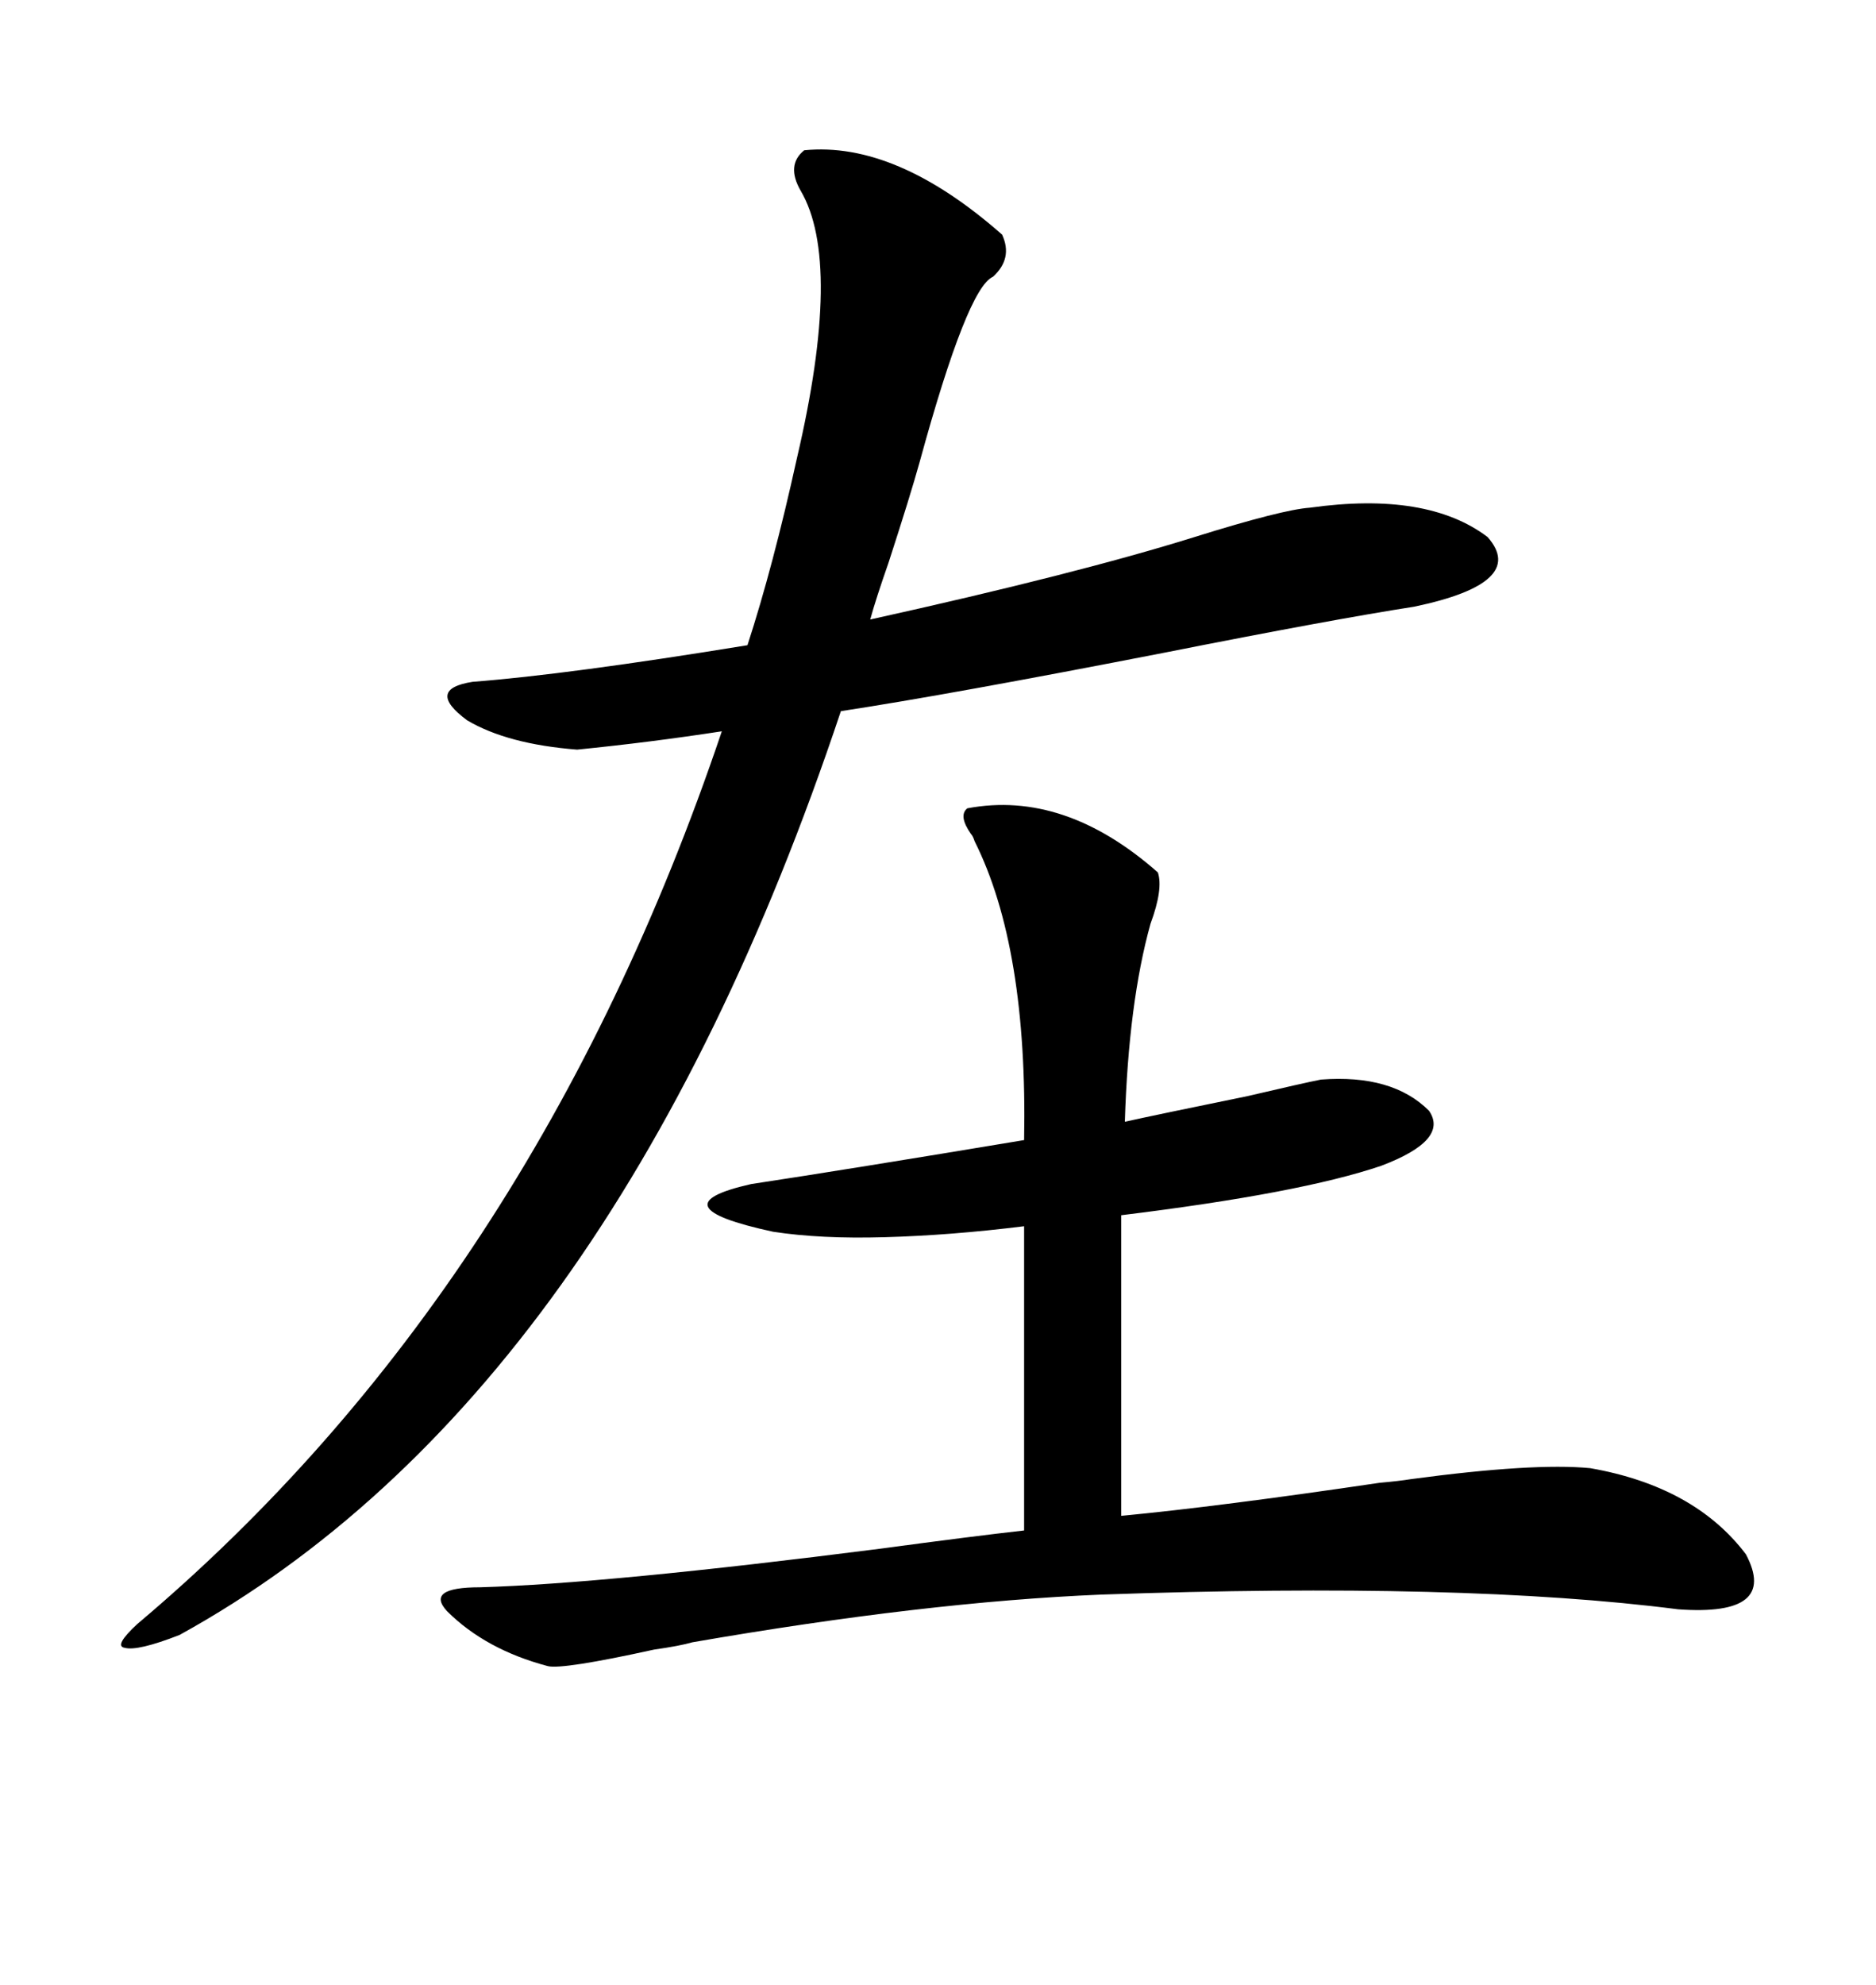 <svg xmlns="http://www.w3.org/2000/svg" xmlns:xlink="http://www.w3.org/1999/xlink" width="300" height="317.285"><path d="M92.29 119.82L92.29 119.82Q81.15 118.95 74.71 115.14L74.71 115.14Q67.97 110.16 75.59 108.98L75.59 108.98Q90.82 107.81 119.53 103.13L119.53 103.13Q123.63 90.53 127.44 73.24L127.44 73.24Q134.77 41.89 128.03 30.47L128.03 30.47Q125.68 26.37 128.61 24.02L128.61 24.02Q143.26 22.56 160.25 37.50L160.25 37.50Q162.01 41.31 158.79 44.24L158.79 44.24Q154.69 46.00 147.07 73.83L147.07 73.83Q145.61 79.10 142.09 89.94L142.09 89.94Q140.04 95.80 139.16 99.02L139.16 99.02Q172.27 91.70 191.02 85.84L191.02 85.84Q205.08 81.45 209.47 81.15L209.47 81.15Q228.22 78.52 237.89 85.84L237.89 85.84Q244.34 93.16 226.17 96.97L226.17 96.97Q212.99 99.02 186.33 104.30L186.33 104.30Q151.76 111.04 134.47 113.67L134.47 113.67Q97.85 223.24 28.71 261.33L28.71 261.33Q21.97 263.96 19.92 263.38L19.92 263.38Q18.16 263.09 21.97 259.57L21.97 259.57Q85.25 206.25 115.43 116.89L115.43 116.89Q104.00 118.65 92.29 119.82ZM154.69 129.20L154.69 129.20Q170.21 126.27 185.16 139.45L185.16 139.45Q186.04 142.09 183.98 147.66L183.98 147.66Q180.47 160.25 179.88 179.30L179.88 179.30Q185.16 178.13 199.51 175.20L199.51 175.20Q208.30 173.14 211.23 172.56L211.23 172.56Q222.66 171.68 228.52 177.54L228.52 177.54Q231.74 182.23 220.90 186.33L220.90 186.33Q208.01 190.72 179.30 194.24L179.30 194.24L179.30 242.29Q194.82 240.82 220.61 237.01L220.61 237.01Q223.83 236.72 225.59 236.43L225.59 236.43Q245.21 233.79 254.30 234.67L254.30 234.67Q271.00 237.60 279.20 248.44L279.20 248.44Q284.47 258.40 268.36 257.23L268.36 257.23Q234.08 252.83 176.07 254.88L176.07 254.88Q147.95 256.05 110.74 262.50L110.74 262.50Q108.69 263.09 104.59 263.67L104.59 263.67Q89.94 266.89 87.60 266.31L87.60 266.31Q77.64 263.67 71.48 257.52L71.48 257.52Q67.97 253.71 76.76 253.71L76.76 253.71Q96.97 253.13 140.63 247.56L140.63 247.56Q155.86 245.51 163.77 244.63L163.77 244.63L163.77 196.00Q152.05 197.46 141.50 197.75L141.50 197.75Q131.25 198.05 123.63 196.88L123.63 196.88Q104.59 192.77 120.12 189.26L120.12 189.26Q135.64 186.91 163.77 182.23L163.77 182.23Q164.36 151.46 155.86 134.47L155.86 134.47Q155.57 133.59 155.27 133.30L155.27 133.30Q153.22 130.37 154.69 129.20Z"/></svg>
